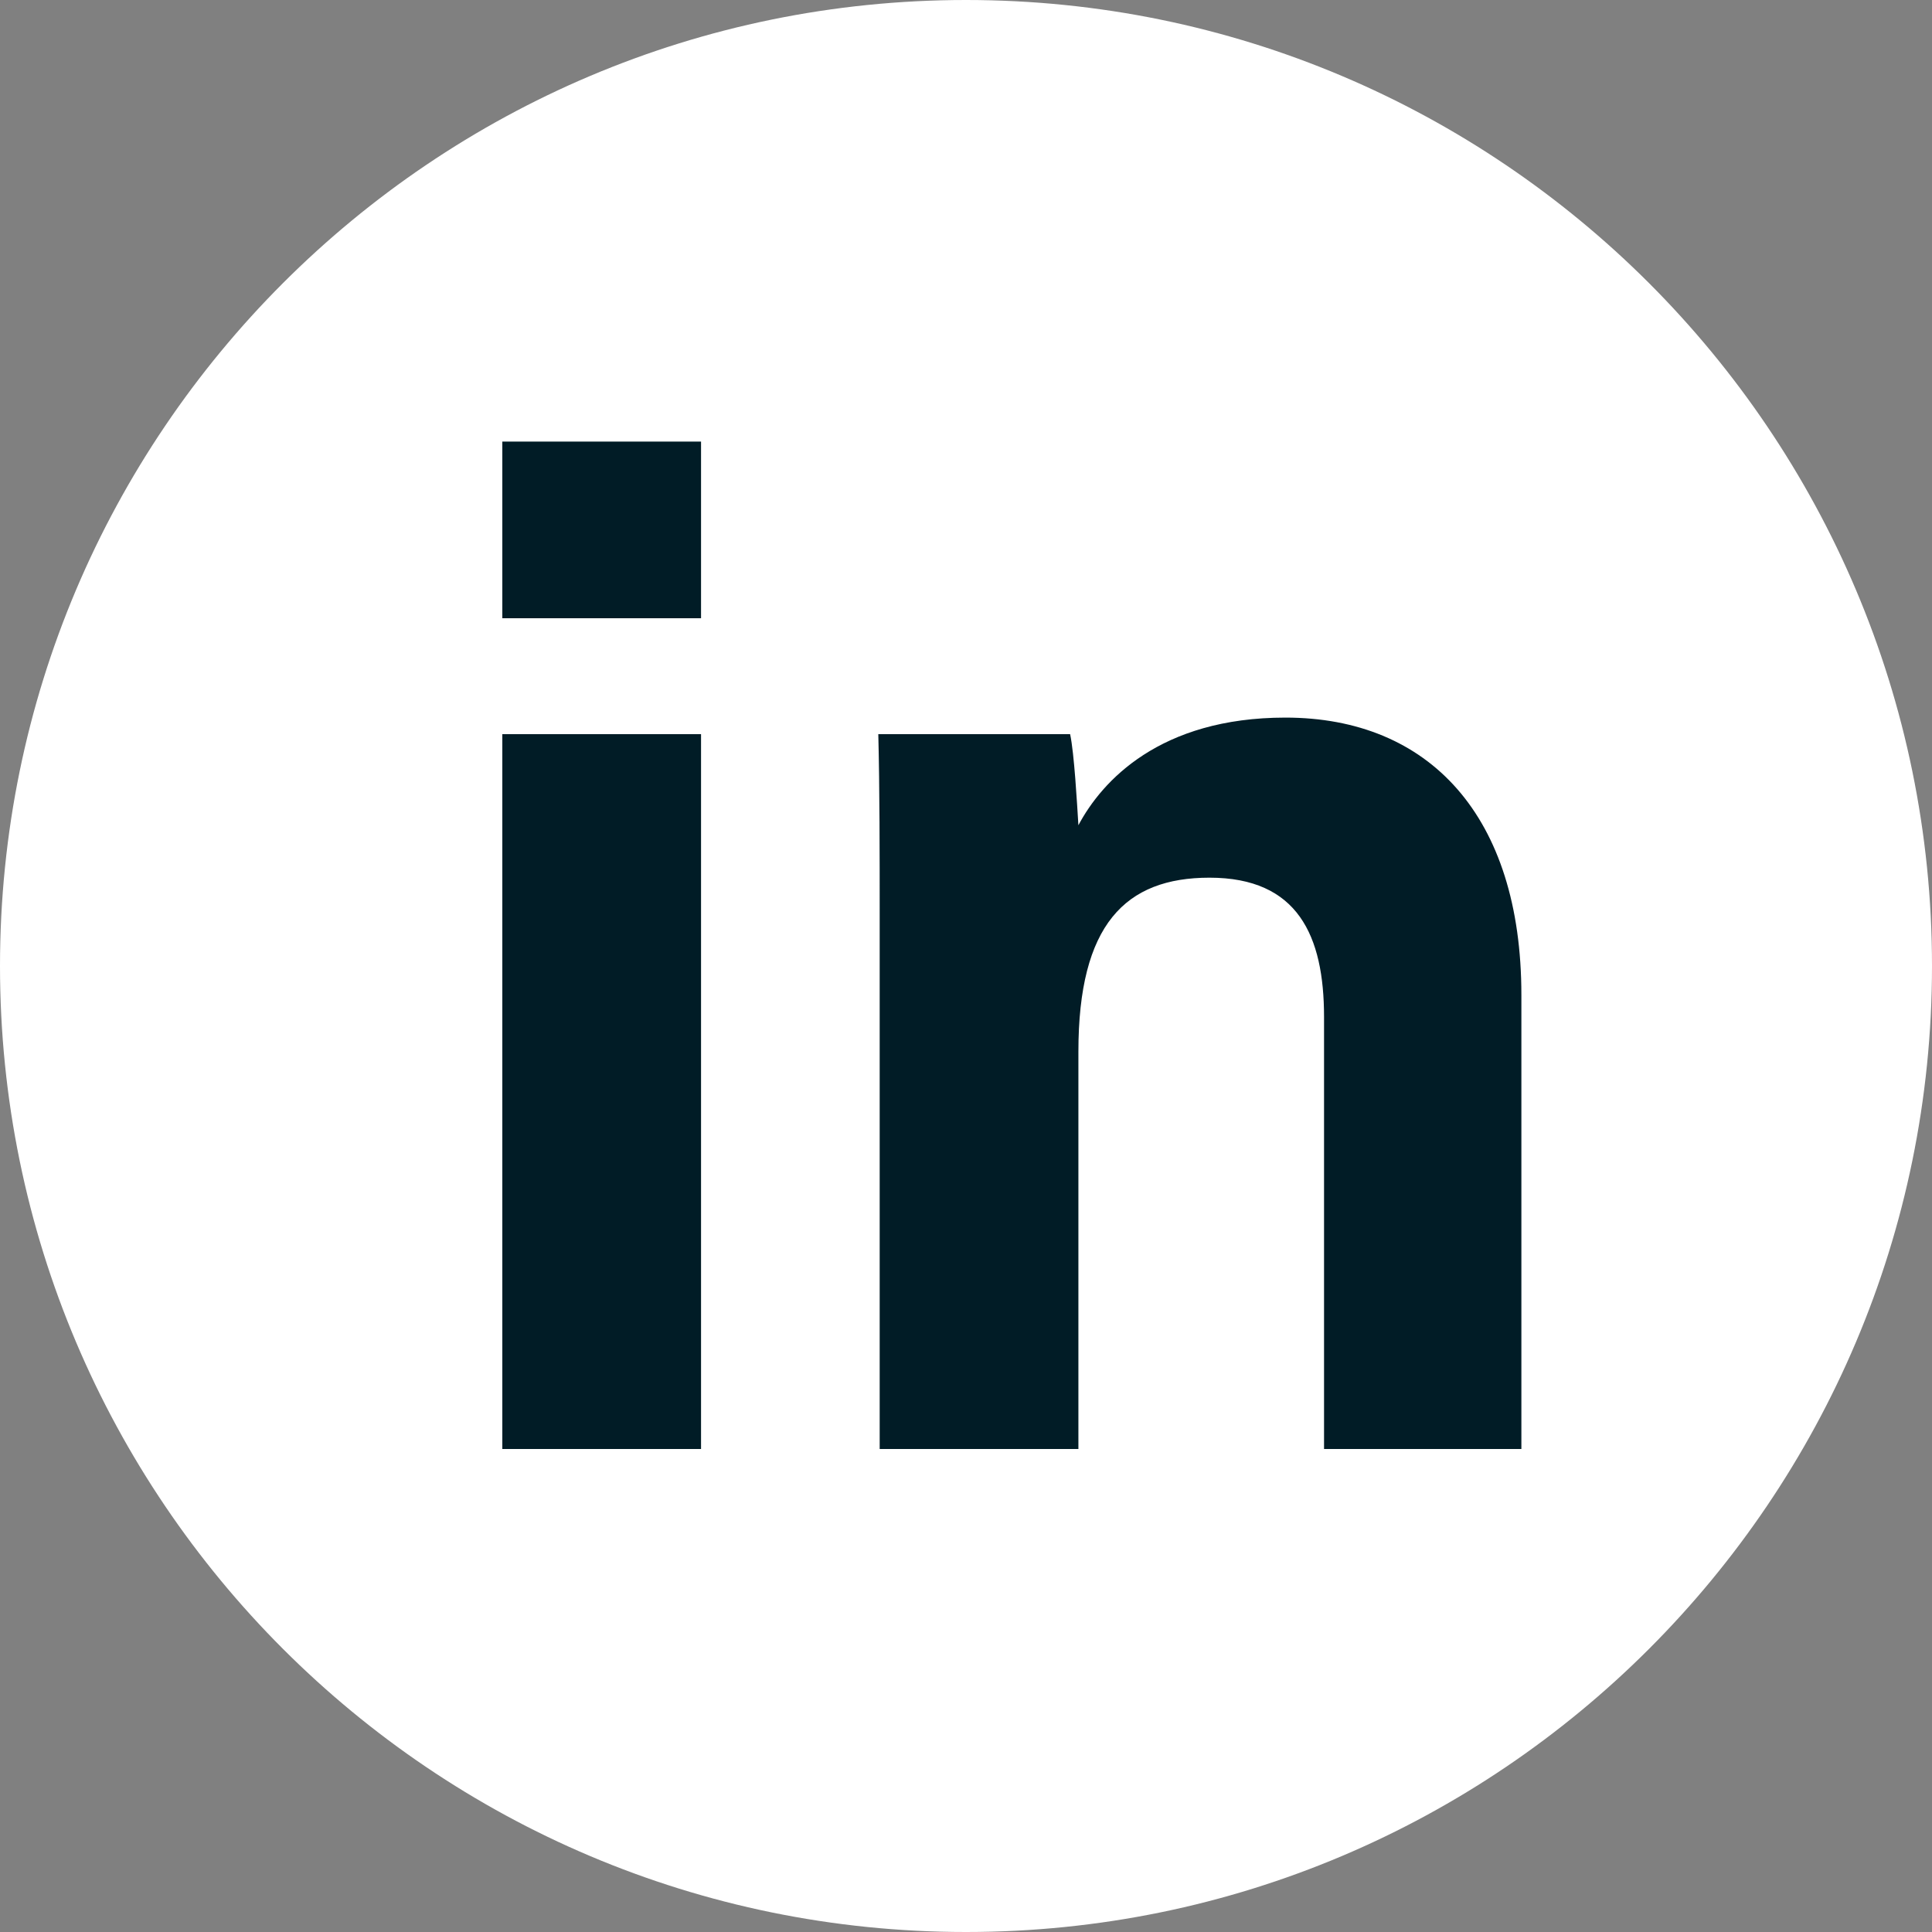 <svg width="28" height="28" viewBox="0 0 28 28" fill="none" xmlns="http://www.w3.org/2000/svg">
<rect x="0" y="0" width="28" height="28" fill="#808080" stroke="none"/>
<path fill-rule="evenodd" clip-rule="evenodd" d="M14 0C6.272 0 0 6.272 0 14C0 21.728 6.272 28 14 28C21.728 28 28 21.728 28 14C28 6.272 21.728 0 14 0Z" fill="white"/>
<path d="M7.28 21H10.16V10.64H7.28V21ZM10.16 8.96V6.4H7.28V8.96H10.16ZM12.749 21H15.629V15.24C15.629 13.4 16.309 12.72 17.529 12.72C18.809 12.72 19.189 13.56 19.189 14.74V21H22.049V14.42C22.049 11.82 20.709 10.4 18.629 10.4C16.809 10.4 15.969 11.32 15.629 11.96C15.609 11.64 15.569 10.92 15.509 10.64H12.729C12.749 11.42 12.749 12.38 12.749 13.26V21Z" fill="#011C26"/>
</svg>
